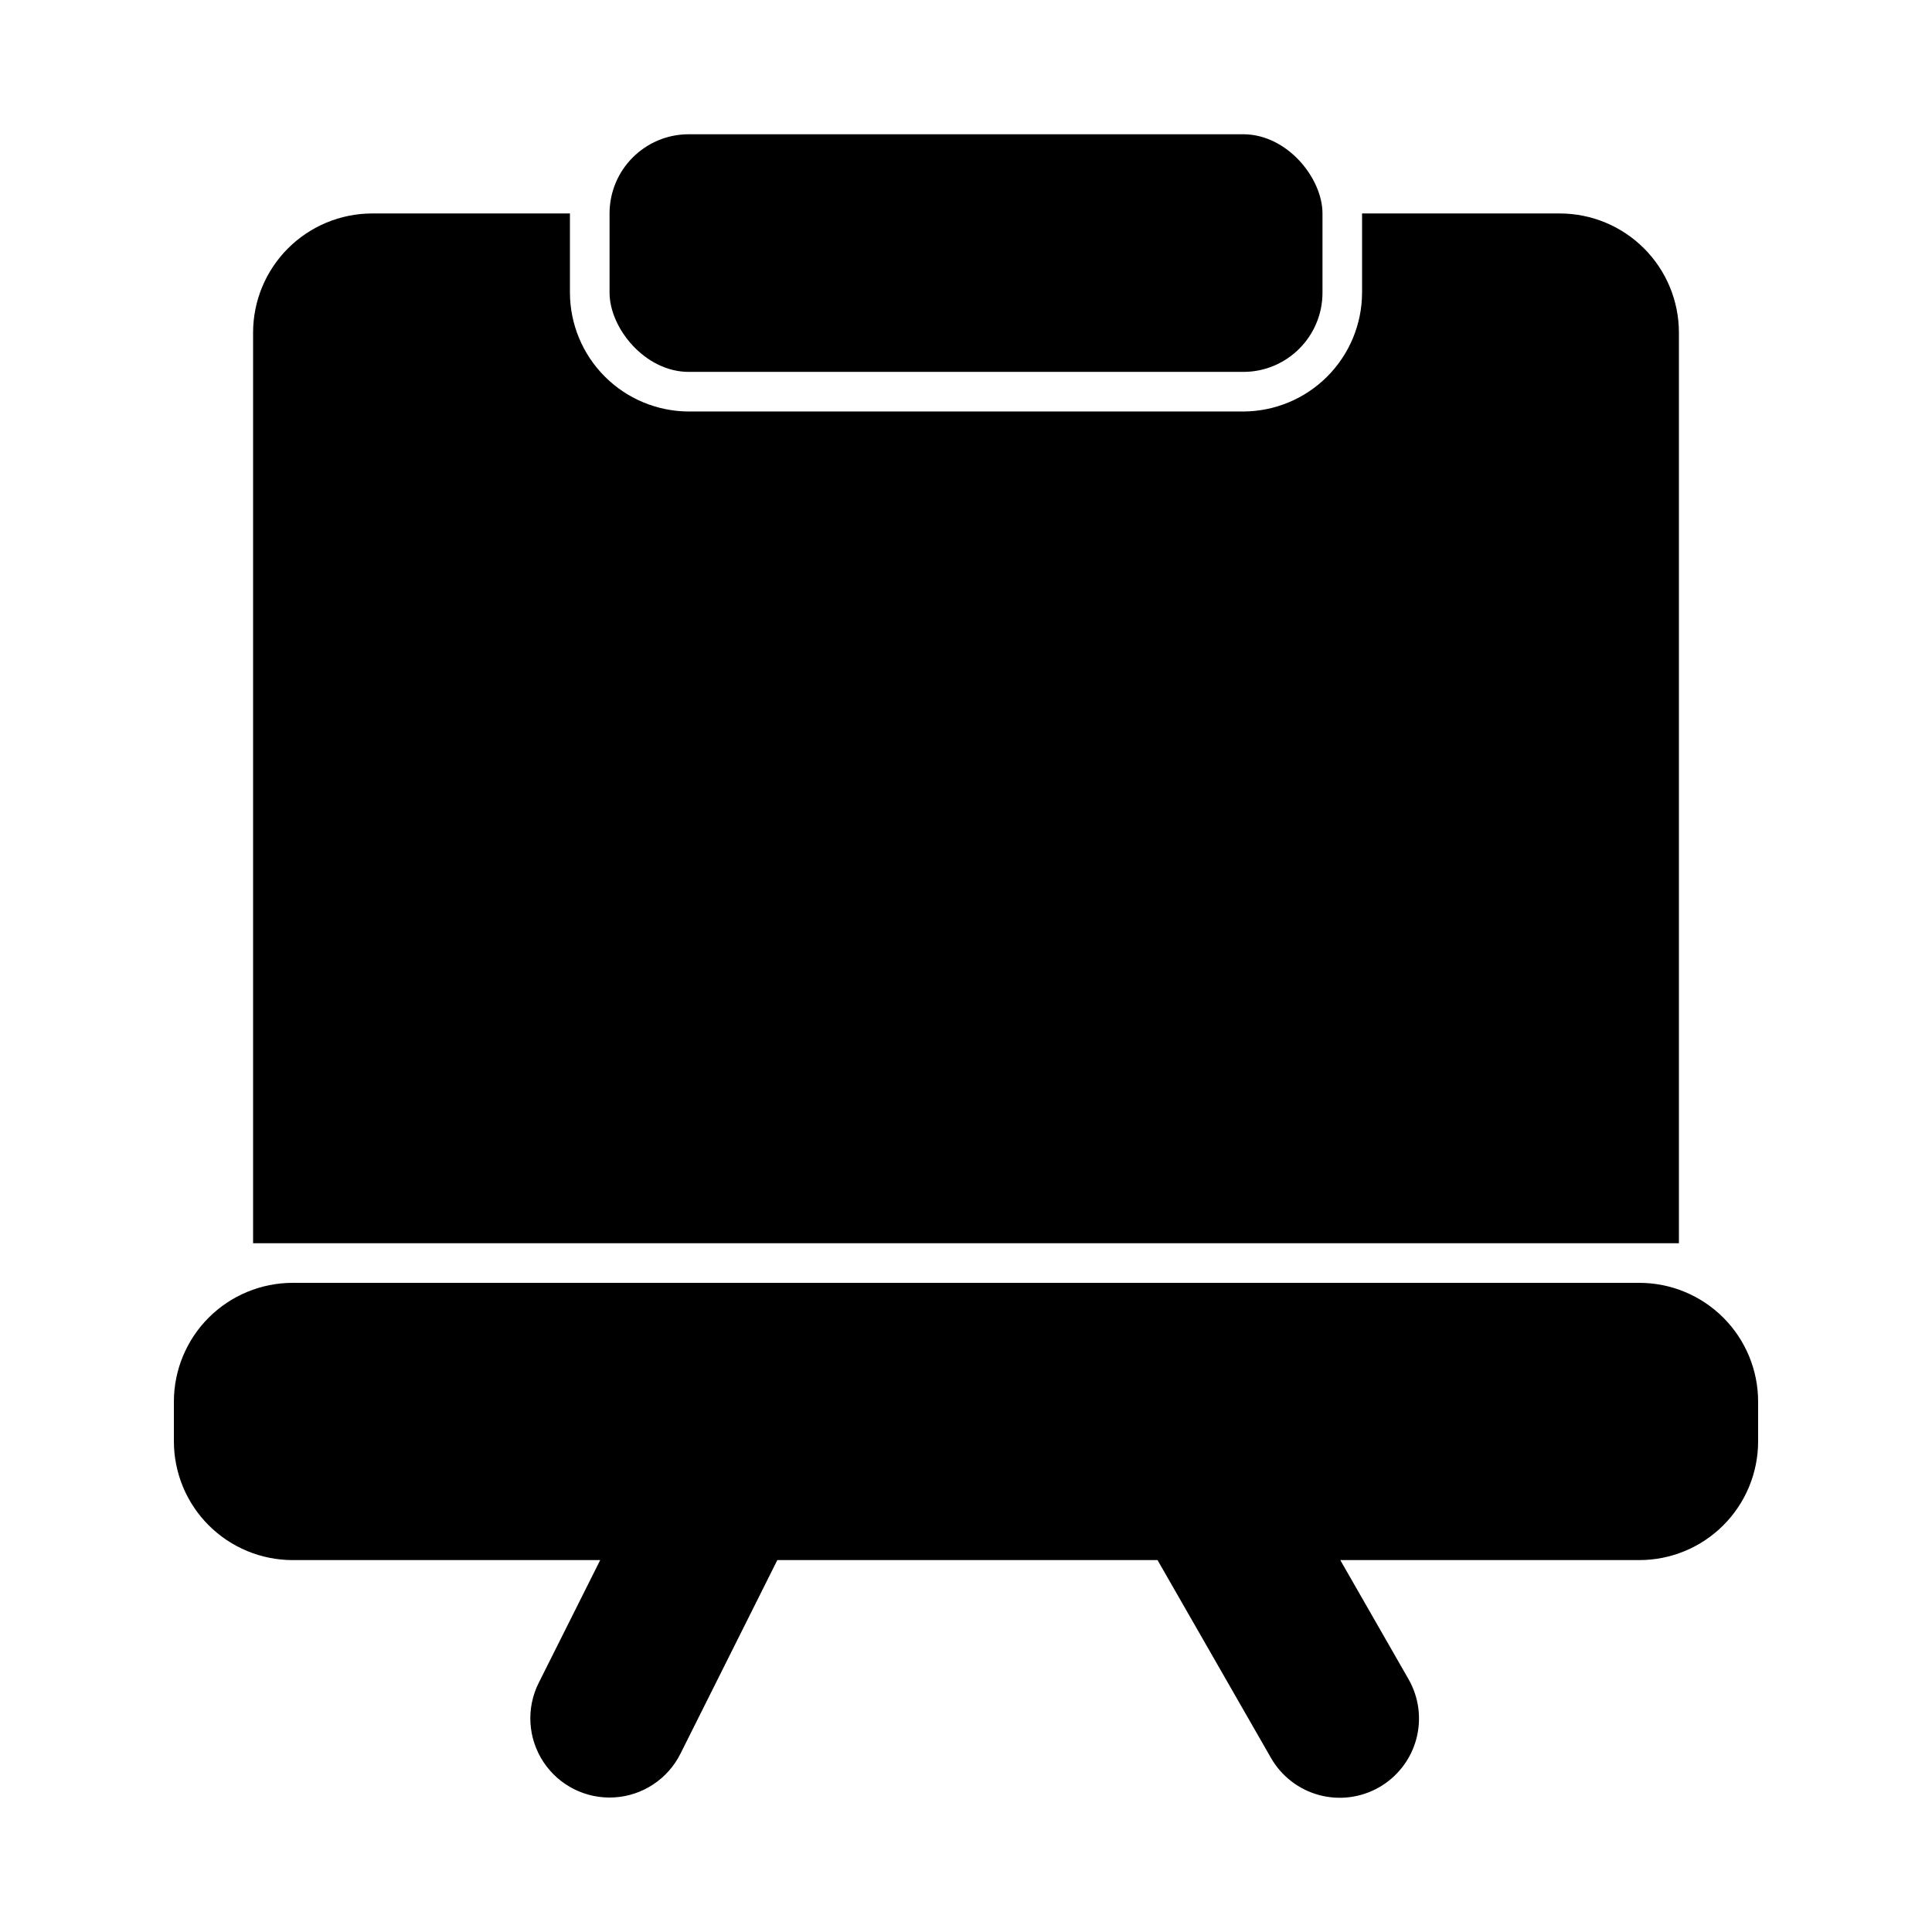 <?xml version="1.0" encoding="UTF-8"?>
<!-- Uploaded to: ICON Repo, www.svgrepo.com, Generator: ICON Repo Mixer Tools -->
<svg fill="#000000" width="800px" height="800px" version="1.1" viewBox="144 144 512 512" xmlns="http://www.w3.org/2000/svg">
 <g>
  <path d="m326.53 179.58h146.95c11.594 0 20.992 11.594 20.992 20.992v20.992c0 11.594-9.398 20.992-20.992 20.992h-146.95c-11.594 0-20.992-11.594-20.992-20.992v-20.992c0-11.594 9.398-20.992 20.992-20.992z"/>
  <path d="m221.57 557.44h81.492l-16.301 32.539c-3.356 6.707-2.879 14.699 1.254 20.957 4.129 6.262 11.289 9.844 18.777 9.395 7.484-0.445 14.168-4.856 17.523-11.562l25.684-51.328h100.76l30.059 52.418c2.769 4.836 7.344 8.375 12.719 9.836 5.379 1.461 11.113 0.723 15.949-2.047 4.832-2.766 8.367-7.34 9.828-12.715s0.727-11.105-2.043-15.941l-18.082-31.551h79.242c8.352 0 16.363-3.316 22.266-9.223 5.906-5.902 9.223-13.914 9.223-22.266v-10.496c0-8.348-3.316-16.359-9.223-22.266-5.902-5.902-13.914-9.223-22.266-9.223h-356.86c-8.352 0-16.359 3.32-22.266 9.223-5.906 5.906-9.223 13.918-9.223 22.266v10.496c0 8.352 3.316 16.363 9.223 22.266 5.906 5.906 13.914 9.223 22.266 9.223z"/>
  <path d="m588.93 232.06c-0.023-8.344-3.348-16.34-9.25-22.238-5.898-5.898-13.895-9.227-22.238-9.25h-52.48v20.992c-0.023 8.344-3.348 16.336-9.25 22.238-5.898 5.898-13.895 9.223-22.234 9.25h-146.95c-8.344-0.027-16.34-3.352-22.238-9.25-5.902-5.902-9.227-13.895-9.25-22.238v-20.992h-52.48c-8.344 0.023-16.34 3.352-22.238 9.25-5.898 5.898-9.227 13.895-9.25 22.238v241.41h377.86z"/>
 </g>
</svg>